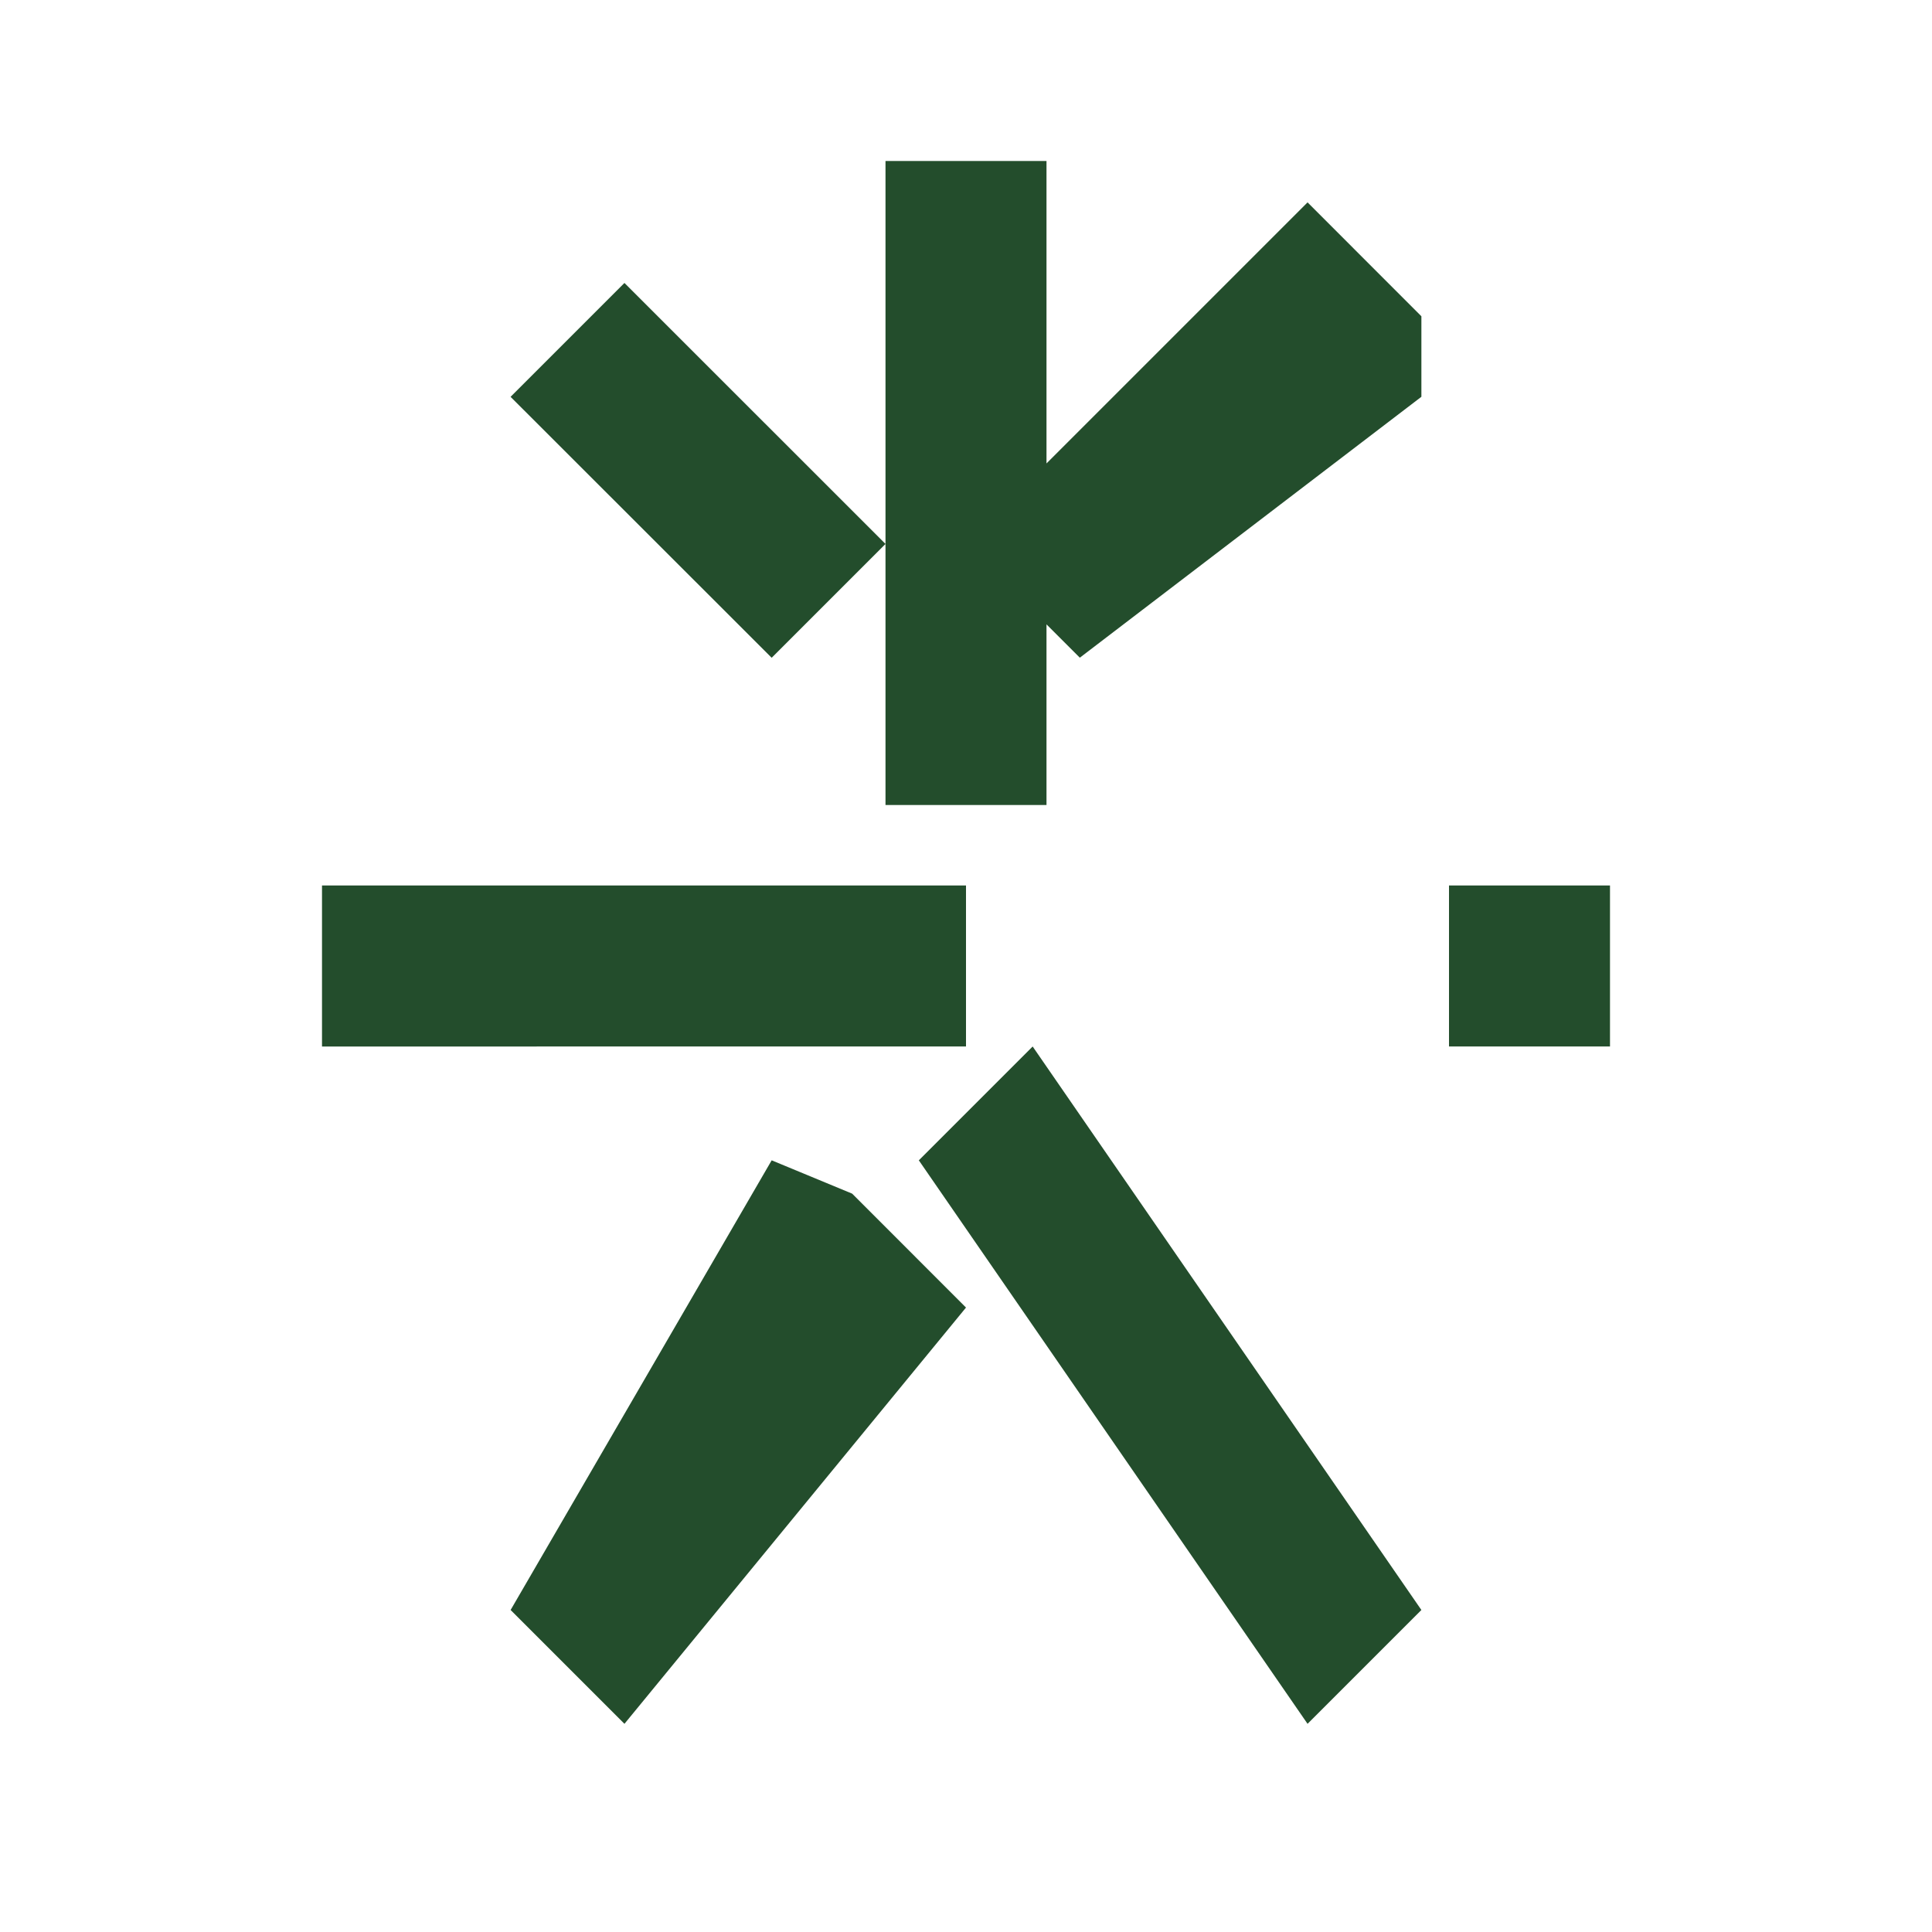 <svg xmlns="http://www.w3.org/2000/svg" fill="#234d2c" viewBox="0 0 24 24"><path d="M11 2h2v8h-2V2zM6.343 4.929l1.414-1.414L11 6.757l-1.414 1.414L6.343 4.93zm11.314 0L13.414 8.17 12 6.757l4.243-4.243 1.414 1.415zM4 11h8v2H4v-2zm14 0h2v2h-2v-2zm-6.586 3.414 1.414-1.414L17.657 20l-1.414 1.414L11.414 14.414zm-1.828 0L6.343 20l1.414 1.414L12 16.243l-1.414-1.415z"/></svg>
